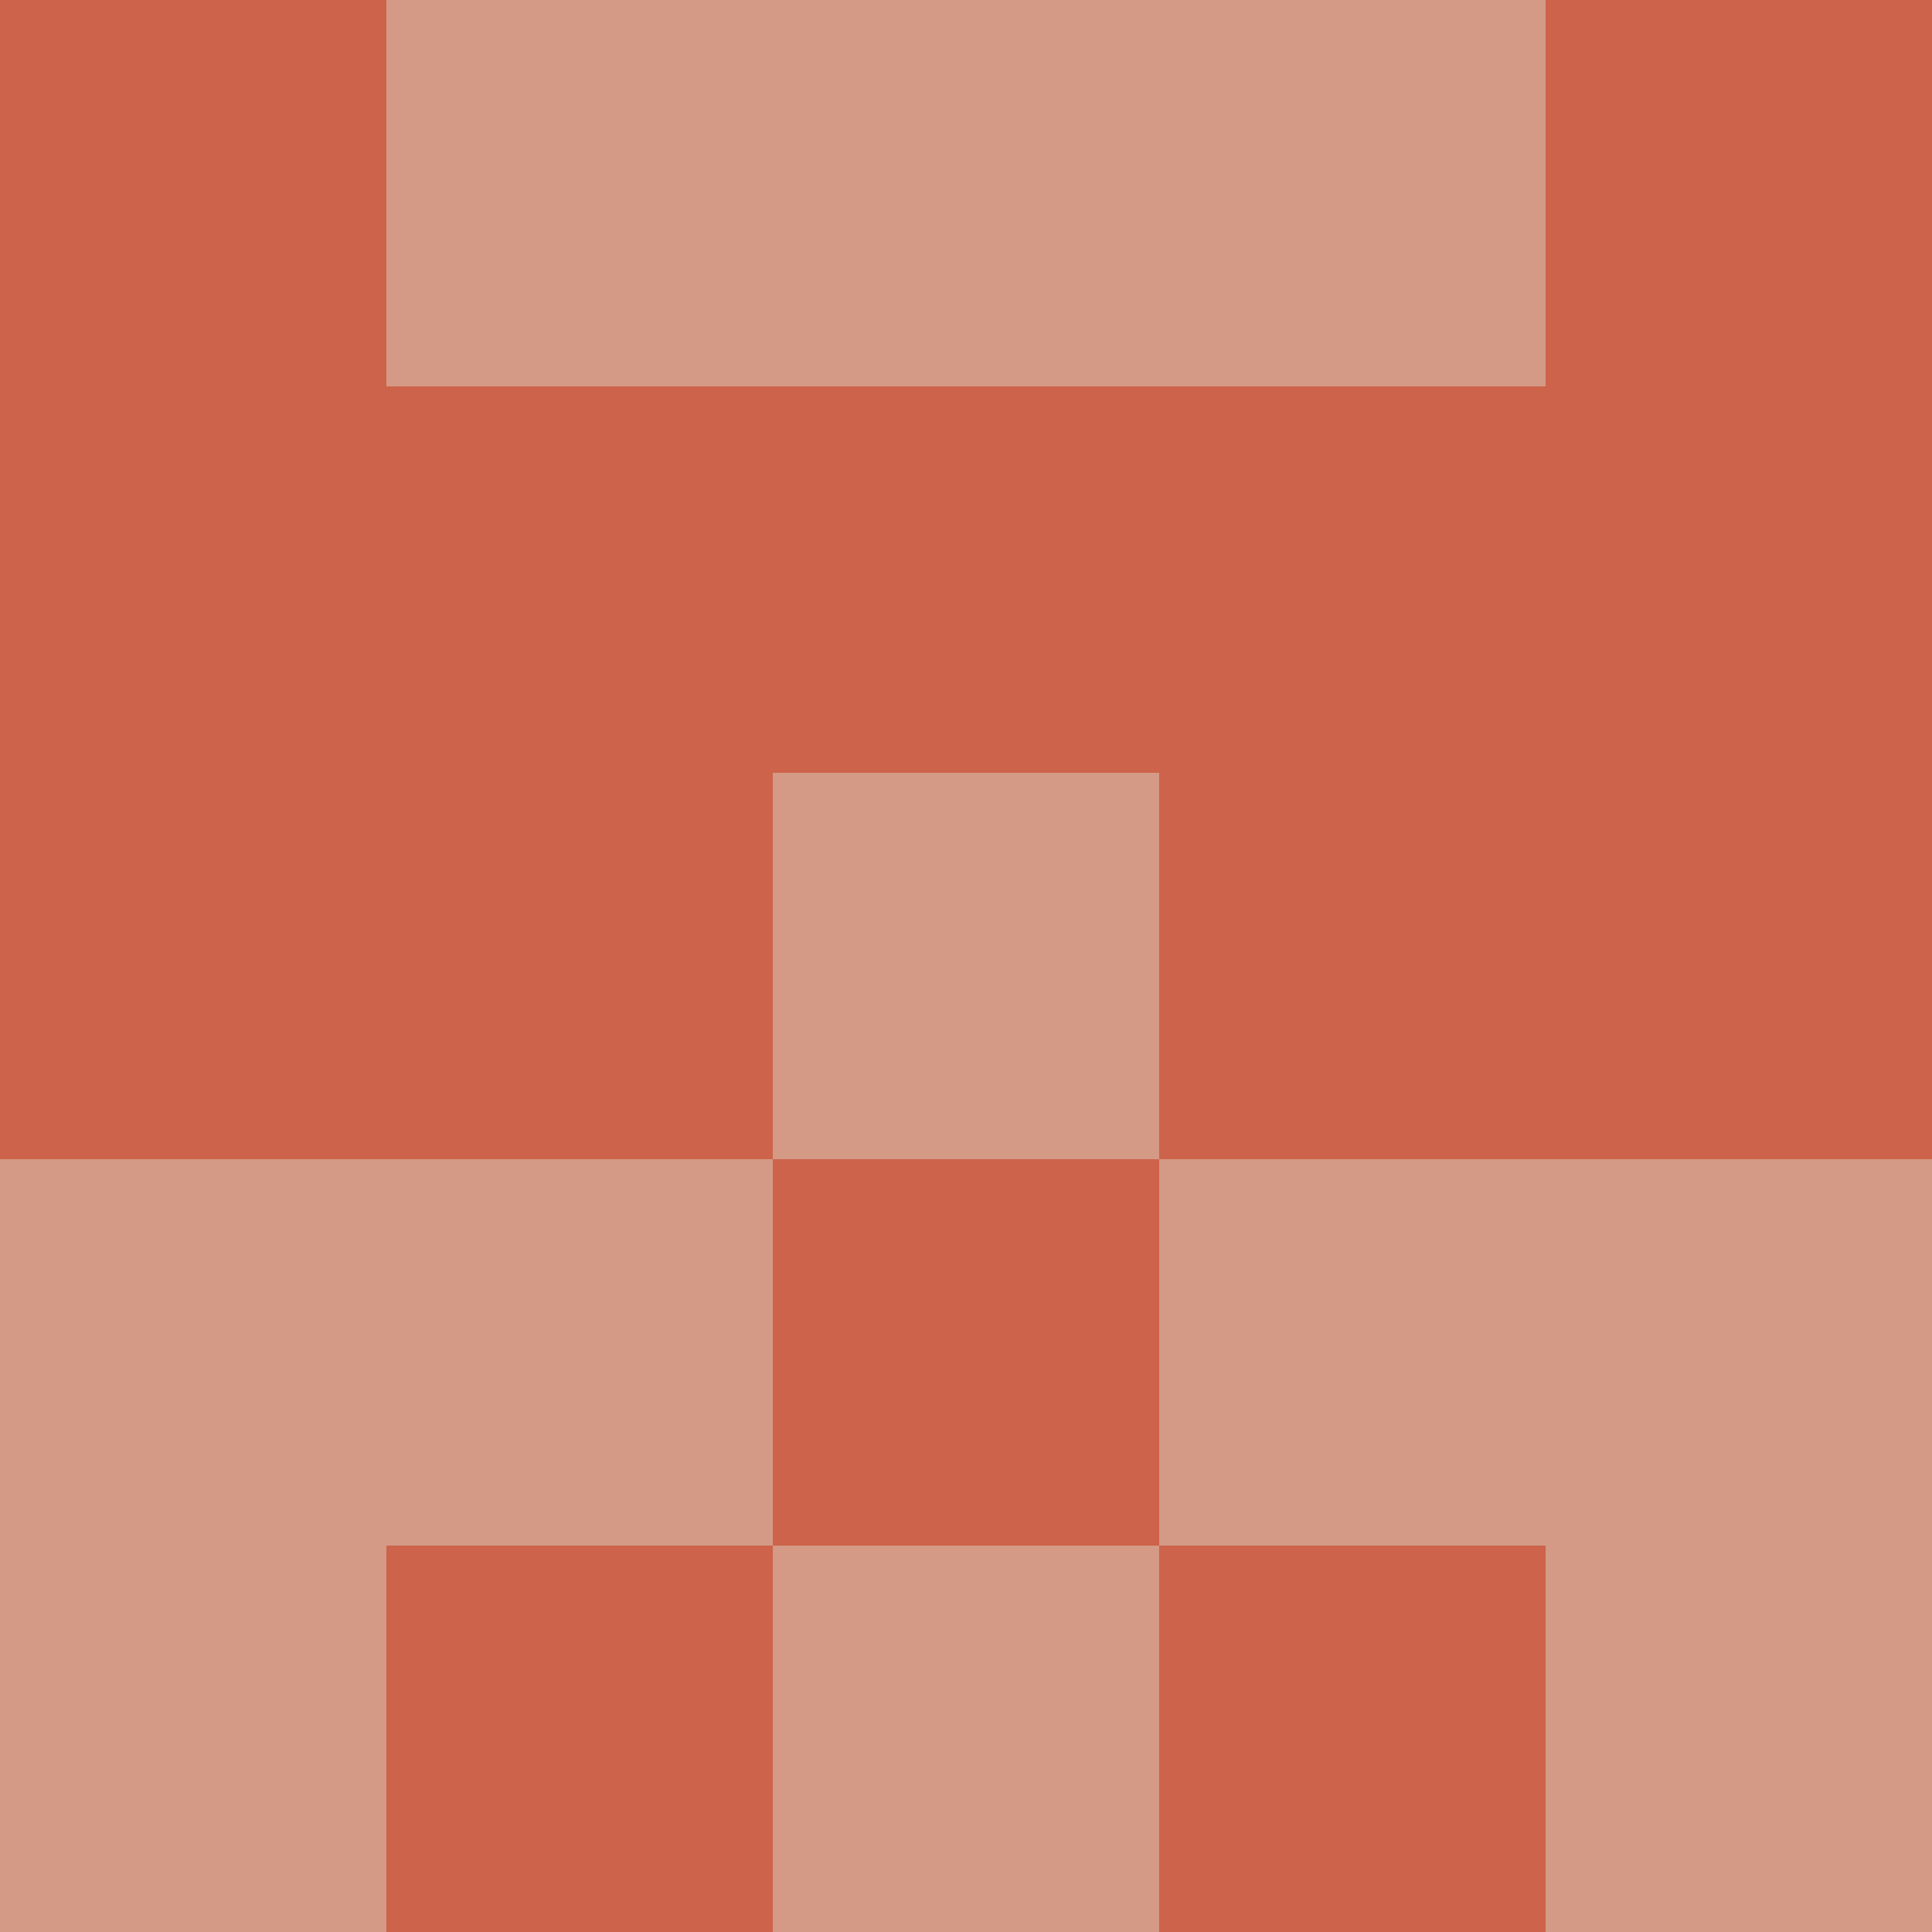 <svg xmlns="http://www.w3.org/2000/svg" viewBox="0 0 5 5" width="24" height="24"><rect width="5" height="5" fill="#d49a86"/><rect x="0" y="0" width="1" height="1" fill="#cc634a"/><rect x="4" y="0" width="1" height="1" fill="#cc634a"/><rect x="0" y="1" width="1" height="1" fill="#cc634a"/><rect x="4" y="1" width="1" height="1" fill="#cc634a"/><rect x="1" y="1" width="1" height="1" fill="#cc634a"/><rect x="3" y="1" width="1" height="1" fill="#cc634a"/><rect x="2" y="1" width="1" height="1" fill="#cc634a"/><rect x="0" y="2" width="1" height="1" fill="#cc634a"/><rect x="4" y="2" width="1" height="1" fill="#cc634a"/><rect x="1" y="2" width="1" height="1" fill="#cc634a"/><rect x="3" y="2" width="1" height="1" fill="#cc634a"/><rect x="2" y="3" width="1" height="1" fill="#cc634a"/><rect x="1" y="4" width="1" height="1" fill="#cc634a"/><rect x="3" y="4" width="1" height="1" fill="#cc634a"/></svg>